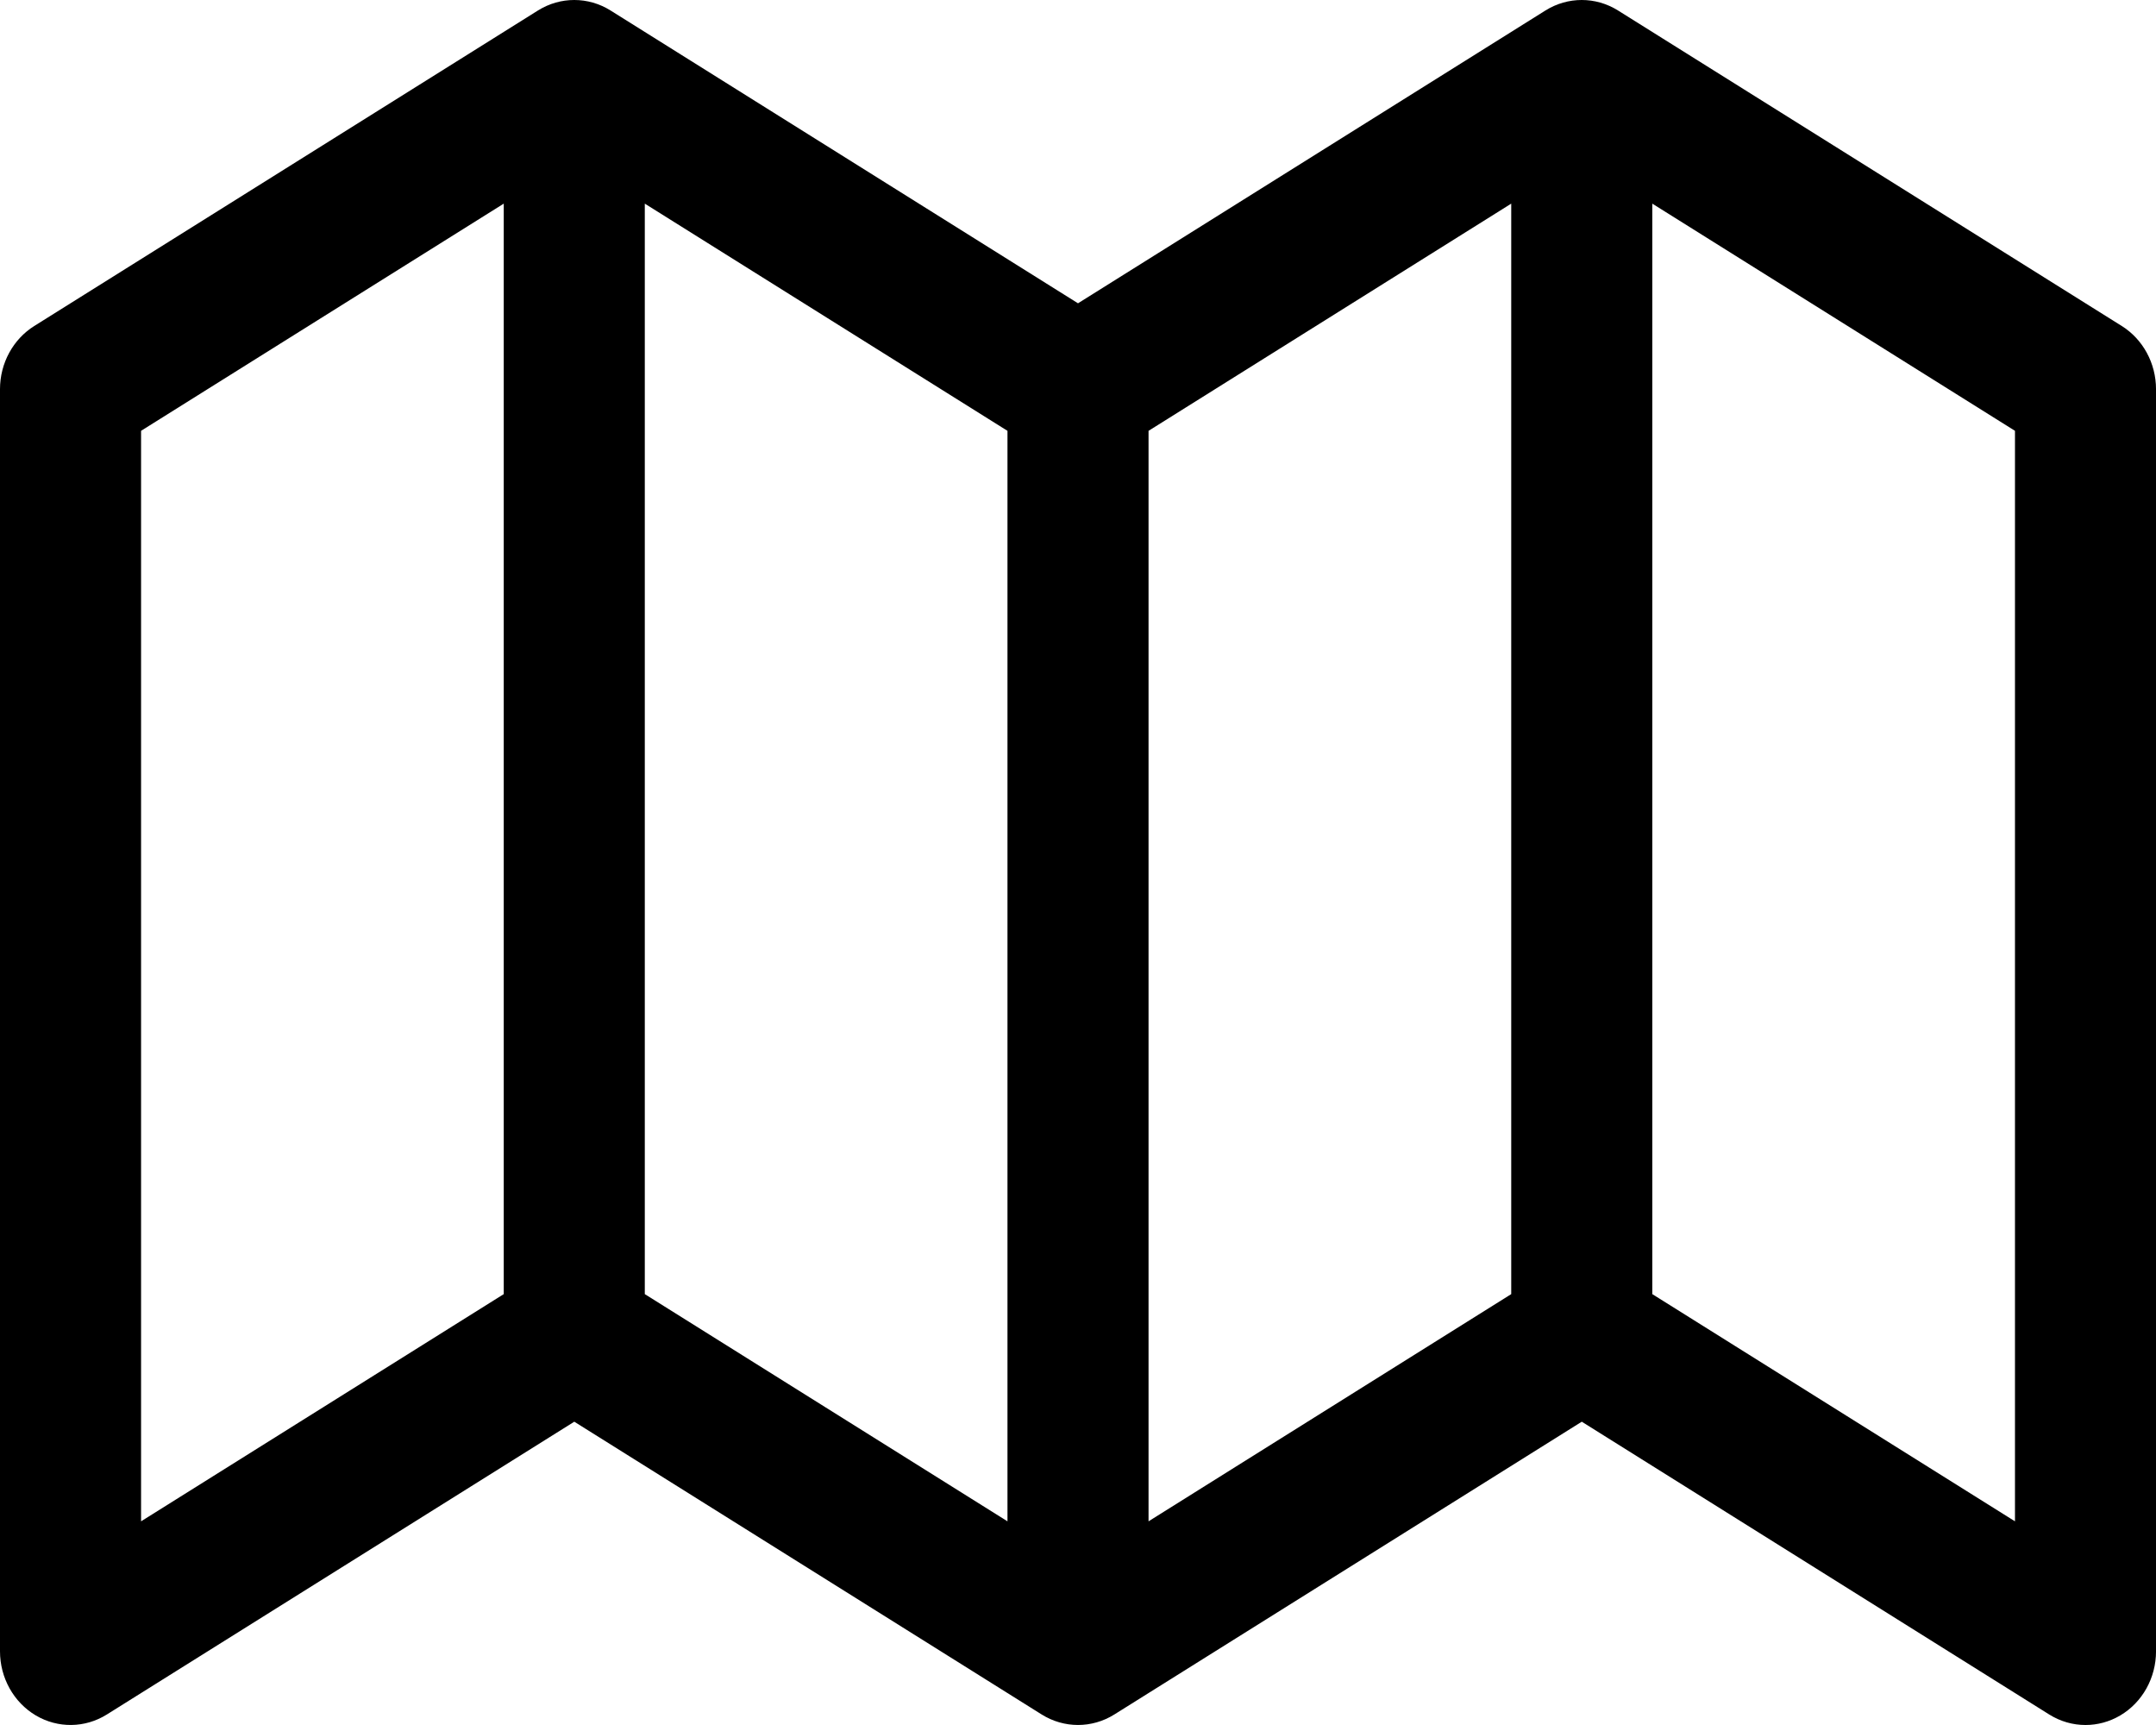 <?xml version="1.0" encoding="iso-8859-1"?>
<!-- Generator: Adobe Illustrator 16.0.0, SVG Export Plug-In . SVG Version: 6.00 Build 0)  -->
<!DOCTYPE svg PUBLIC "-//W3C//DTD SVG 1.1//EN" "http://www.w3.org/Graphics/SVG/1.1/DTD/svg11.dtd">
<svg version="1.1" id="Capa_1" xmlns="http://www.w3.org/2000/svg" xmlns:xlink="http://www.w3.org/1999/xlink" x="0px" y="0px"
	 width="100px" height="80px" viewBox="0 0 100 80" style="enable-background:new 0 0 100 80;" xml:space="preserve">
<g>
	<path d="M98.413,15.119L75.047,0.486c-1.035-0.648-2.33-0.648-3.365,0L50,14.066L28.318,0.486c-1.035-0.648-2.33-0.648-3.366,0
		L1.588,15.119C0.604,15.736,0,16.848,0,18.047v58.537c0,1.23,0.635,2.365,1.66,2.972c1.025,0.605,2.283,0.59,3.295-0.043
		l21.682-13.579l21.68,13.579c1.037,0.648,2.33,0.648,3.367,0l21.682-13.579l21.682,13.579c0.518,0.324,1.1,0.487,1.682,0.487
		c0.557,0,1.111-0.148,1.613-0.444c1.025-0.606,1.658-1.741,1.658-2.972V18.047C100,16.848,99.397,15.736,98.413,15.119z
		 M23.365,60.017L6.543,70.554V19.98L23.365,9.444V60.017z M46.729,70.554L29.907,60.017V9.444l16.822,10.537V70.554z
		 M70.094,60.017L53.272,70.554V19.981L70.094,9.444V60.017z M93.459,70.554L76.637,60.017V9.444L93.459,19.98V70.554z"/>
</g>
<g>
</g>
<g>
</g>
<g>
</g>
<g>
</g>
<g>
</g>
<g>
</g>
<g>
</g>
<g>
</g>
<g>
</g>
<g>
</g>
<g>
</g>
<g>
</g>
<g>
</g>
<g>
</g>
<g>
</g>
</svg>
